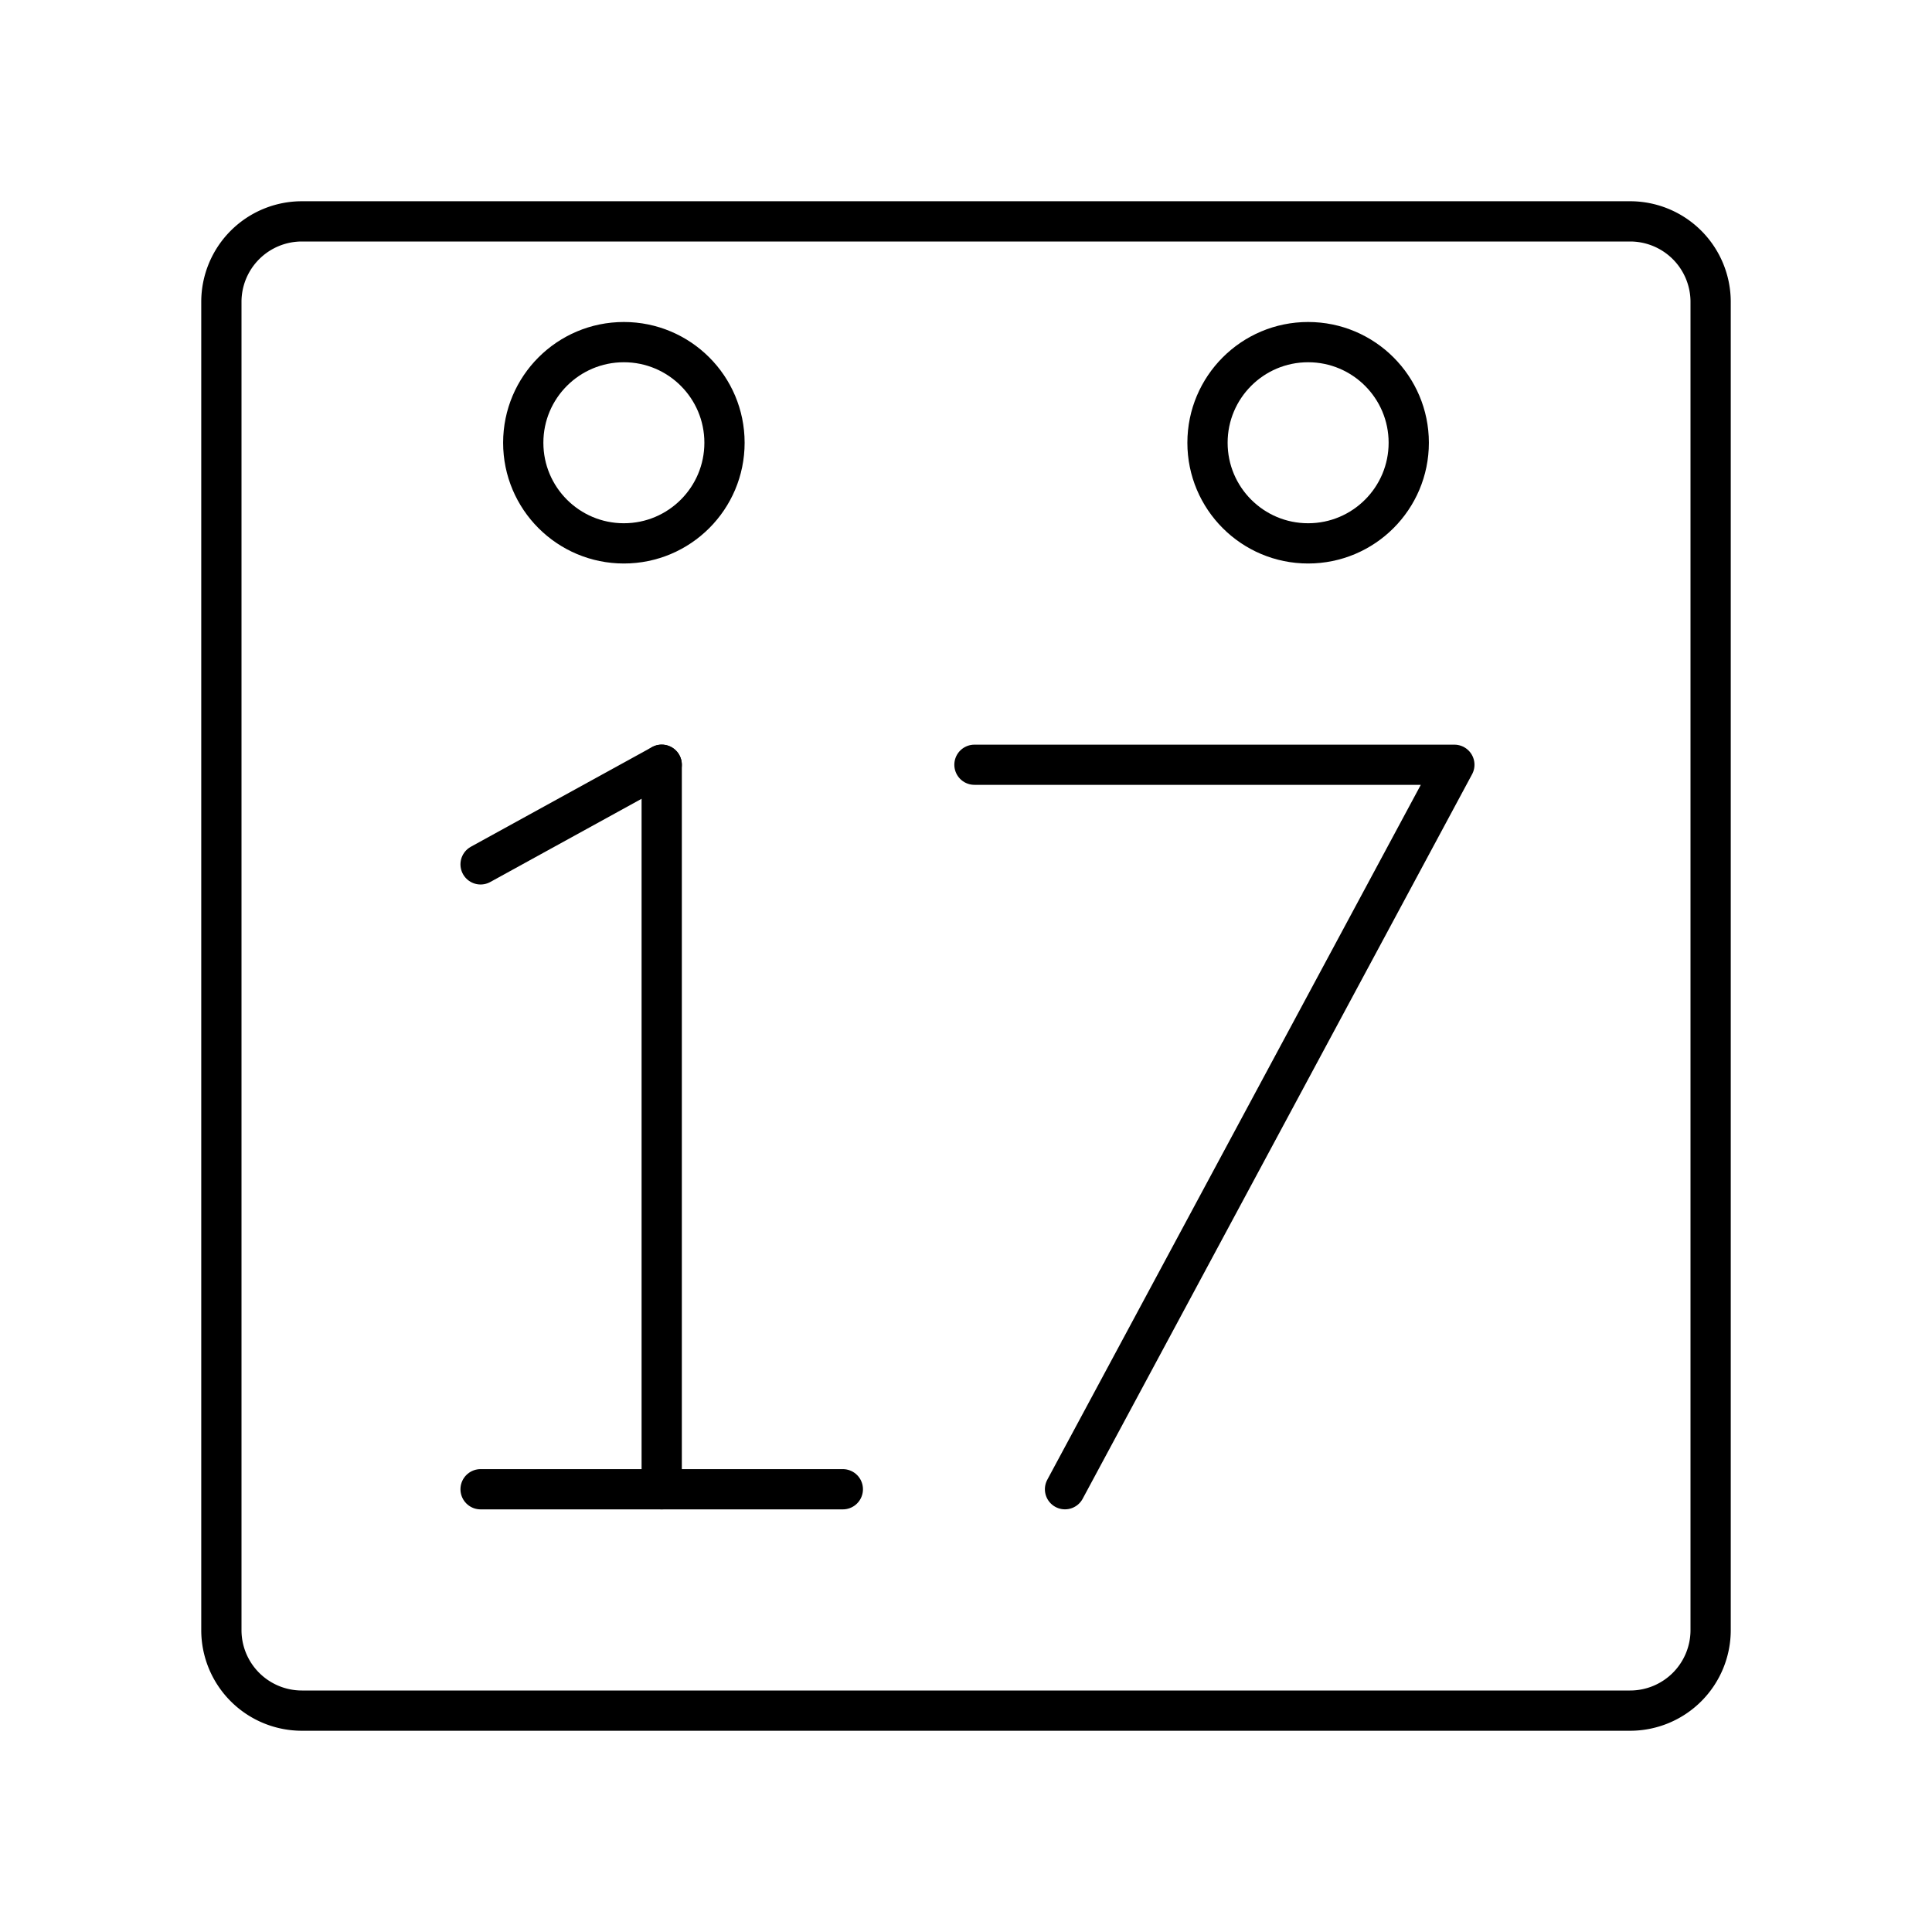 <?xml version="1.0" encoding="utf-8"?>
<svg width="800px" height="800px" viewBox="0 0 48 48" xmlns="http://www.w3.org/2000/svg"><defs><style>.a,.b{fill:none;stroke:#000000;stroke-linecap:round;stroke-linejoin:round;}.b{stroke-width:0.998px;}</style></defs><line class="a" x1="11.94" y1="37" x2="20.94" y2="37"/><line class="a" x1="11.94" y1="21.475" x2="16.44" y2="19"/><line class="a" x1="16.44" y1="19" x2="16.44" y2="37"/><polyline class="b" points="26.459 37 36.134 19 24.209 19"/><circle class="a" cx="32.5" cy="11" r="2.5"/><circle class="a" cx="15.5" cy="11" r="2.5"/><path class="a" d="M7.5,5.5a2,2,0,0,0-2,2v33a2,2,0,0,0,2,2h33a2,2,0,0,0,2-2V7.5a2,2,0,0,0-2-2Z"/></svg>